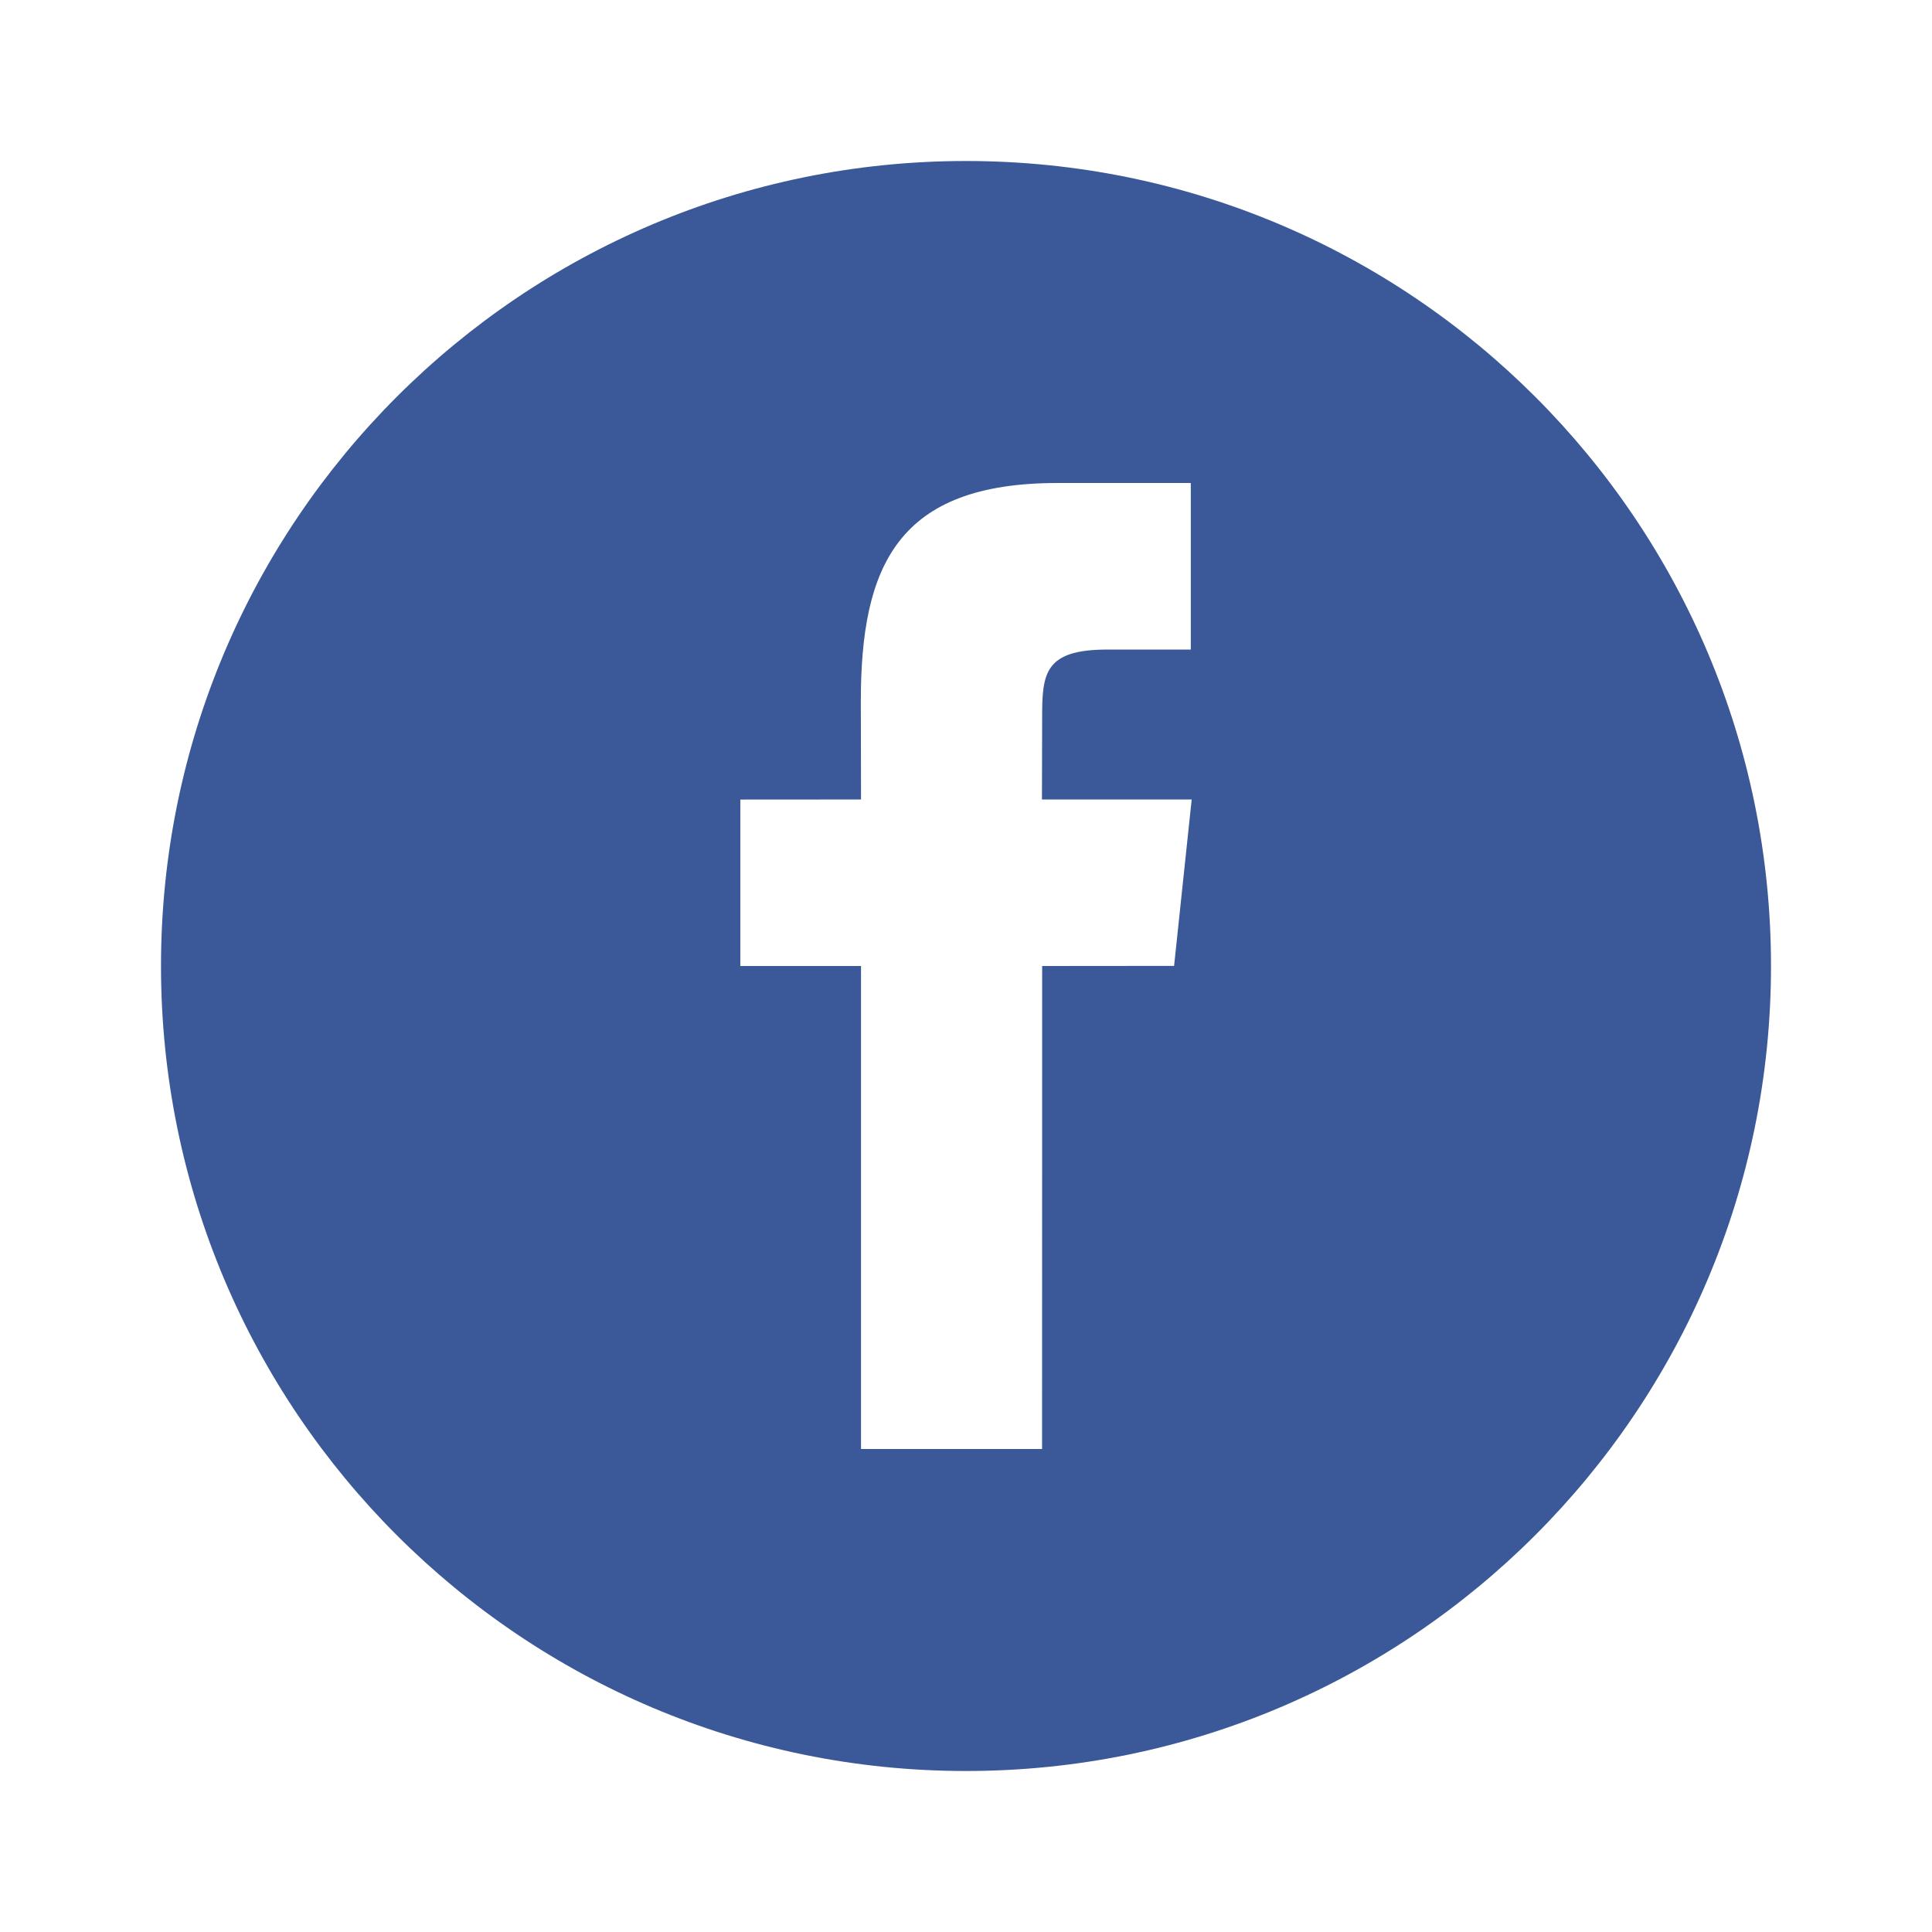 <?xml version="1.0" encoding="UTF-8" standalone="no"?>
<svg width="48px" height="48px" viewBox="0 0 48 48" version="1.1" xmlns="http://www.w3.org/2000/svg" xmlns:xlink="http://www.w3.org/1999/xlink" xmlns:sketch="http://www.bohemiancoding.com/sketch/ns">
    <!-- Generator: Sketch 3.3.3 (12072) - http://www.bohemiancoding.com/sketch -->
    <title>icon-facebook</title>
    <desc>Created with Sketch.</desc>
    <defs></defs>
    <g id="icons" stroke="none" stroke-width="1" fill="none" fill-rule="evenodd" sketch:type="MSPage">
        <g id="icon-facebook" sketch:type="MSArtboardGroup" fill="#3B5998">
            <path d="M24,4 C12.955,4 4,12.955 4,24 C4,35.045 12.955,44 24,44 C35.045,44 44,35.045 44,24 C44,12.953 35.045,4 24,4 L24,4 Z M29.17,23.997 L25.892,24 L25.89,36 L21.392,36 L21.392,24 L18.393,24 L18.393,19.865 L21.392,19.863 L21.387,17.428 C21.387,14.053 22.302,12 26.275,12 L29.585,12 L29.585,16.138 L27.515,16.138 C25.967,16.138 25.892,16.715 25.892,17.792 L25.887,19.863 L29.607,19.863 L29.17,23.997 L29.17,23.997 Z" id="Shape" sketch:type="MSShapeGroup"></path>
        </g>
    </g>
</svg>